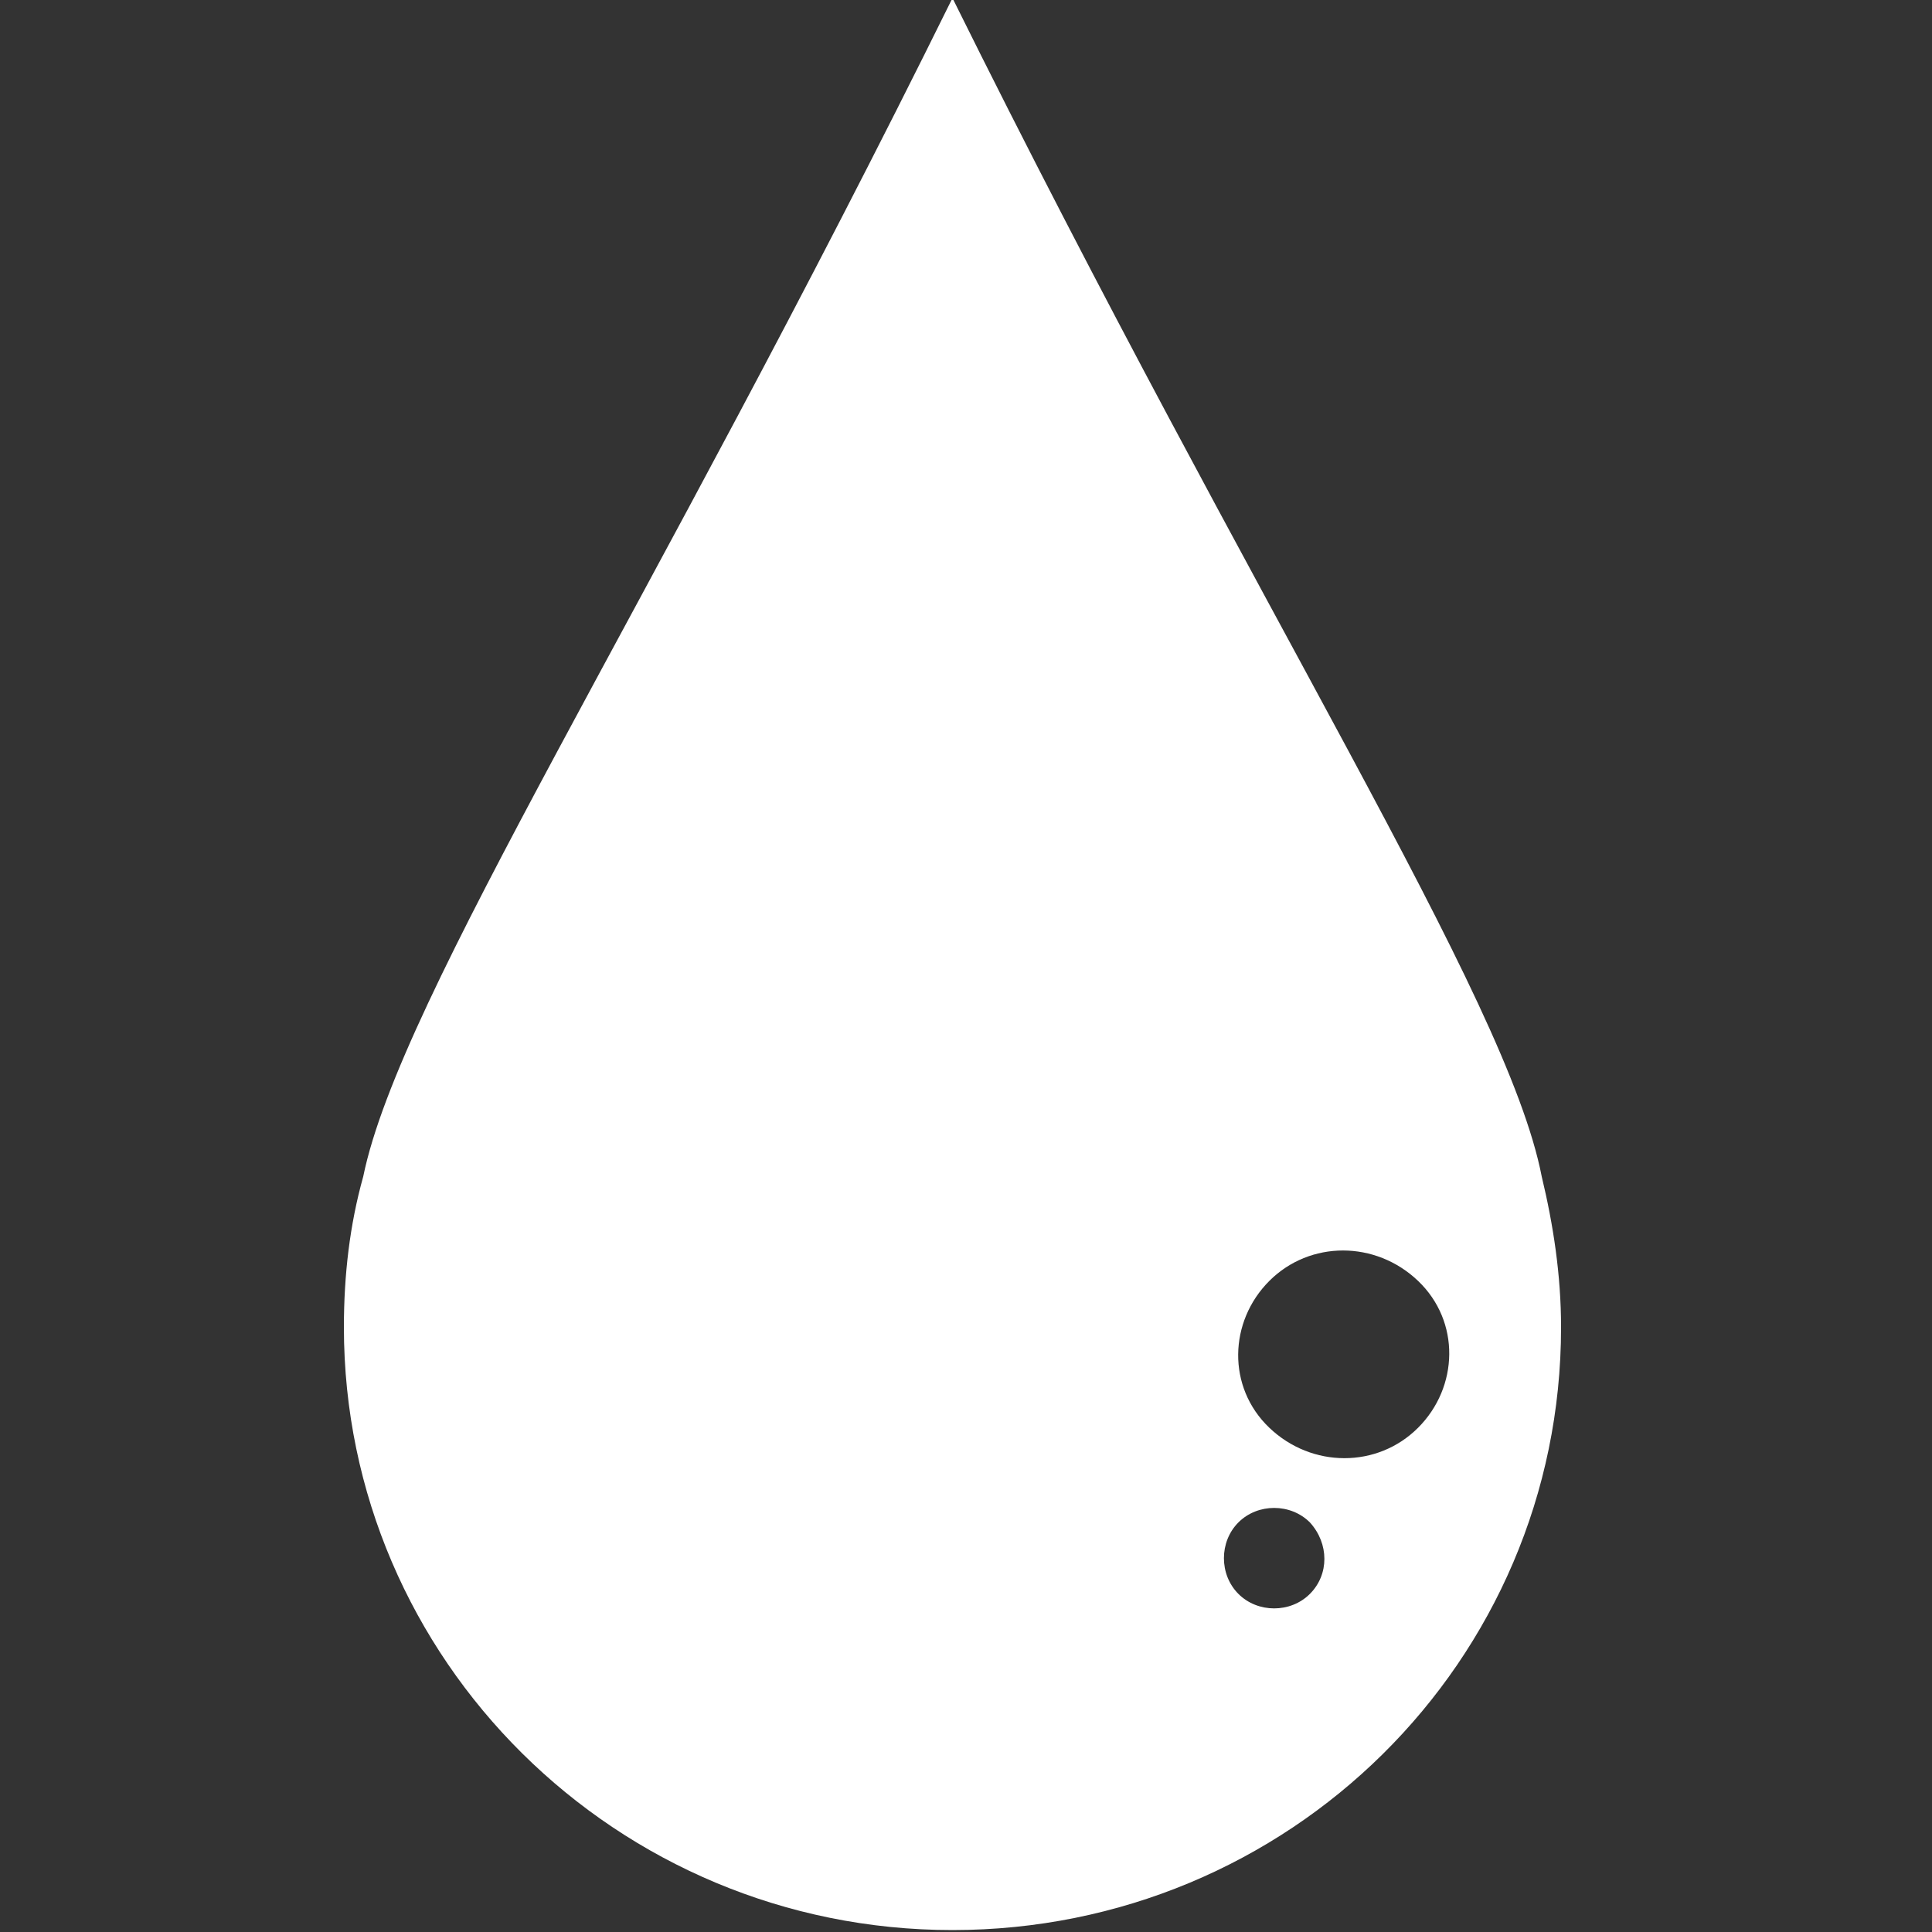 <?xml version="1.0" encoding="utf-8"?>
<!-- Generator: Adobe Illustrator 21.1.0, SVG Export Plug-In . SVG Version: 6.00 Build 0)  -->
<!DOCTYPE svg PUBLIC "-//W3C//DTD SVG 1.1//EN" "http://www.w3.org/Graphics/SVG/1.1/DTD/svg11.dtd">
<svg version="1.1" id="Layer_1" xmlns="http://www.w3.org/2000/svg" xmlns:xlink="http://www.w3.org/1999/xlink" x="0px" y="0px"
	 viewBox="0 0 100 100" enable-background="new 0 0 100 100" xml:space="preserve">
<rect x="0" y="0" width="100" height="100" fill="#333333" stroke="none"/>
<path fill="#FFFFFF" d="M79.8,60.9c-1.8-9.3-14.7-29.1-30.5-61c-15.7,31.8-28.6,51.7-30.5,61c-0.7,2.5-1,5.1-1,7.8
	c0,17.2,14.1,31.2,31.5,31.2S80.8,86,80.8,68.7C80.8,66,80.4,63.4,79.8,60.9z M67.8,82.5c-1,1-2.7,1-3.7,0c-1-1-1-2.7,0-3.7
	c1-1,2.7-1,3.7,0C68.8,79.9,68.8,81.5,67.8,82.5z M73.4,73.9c-2.1,2.1-5.5,2.1-7.7,0s-2.1-5.5,0-7.6s5.5-2.1,7.7,0
	S75.5,71.8,73.4,73.9z"/>
</svg>
